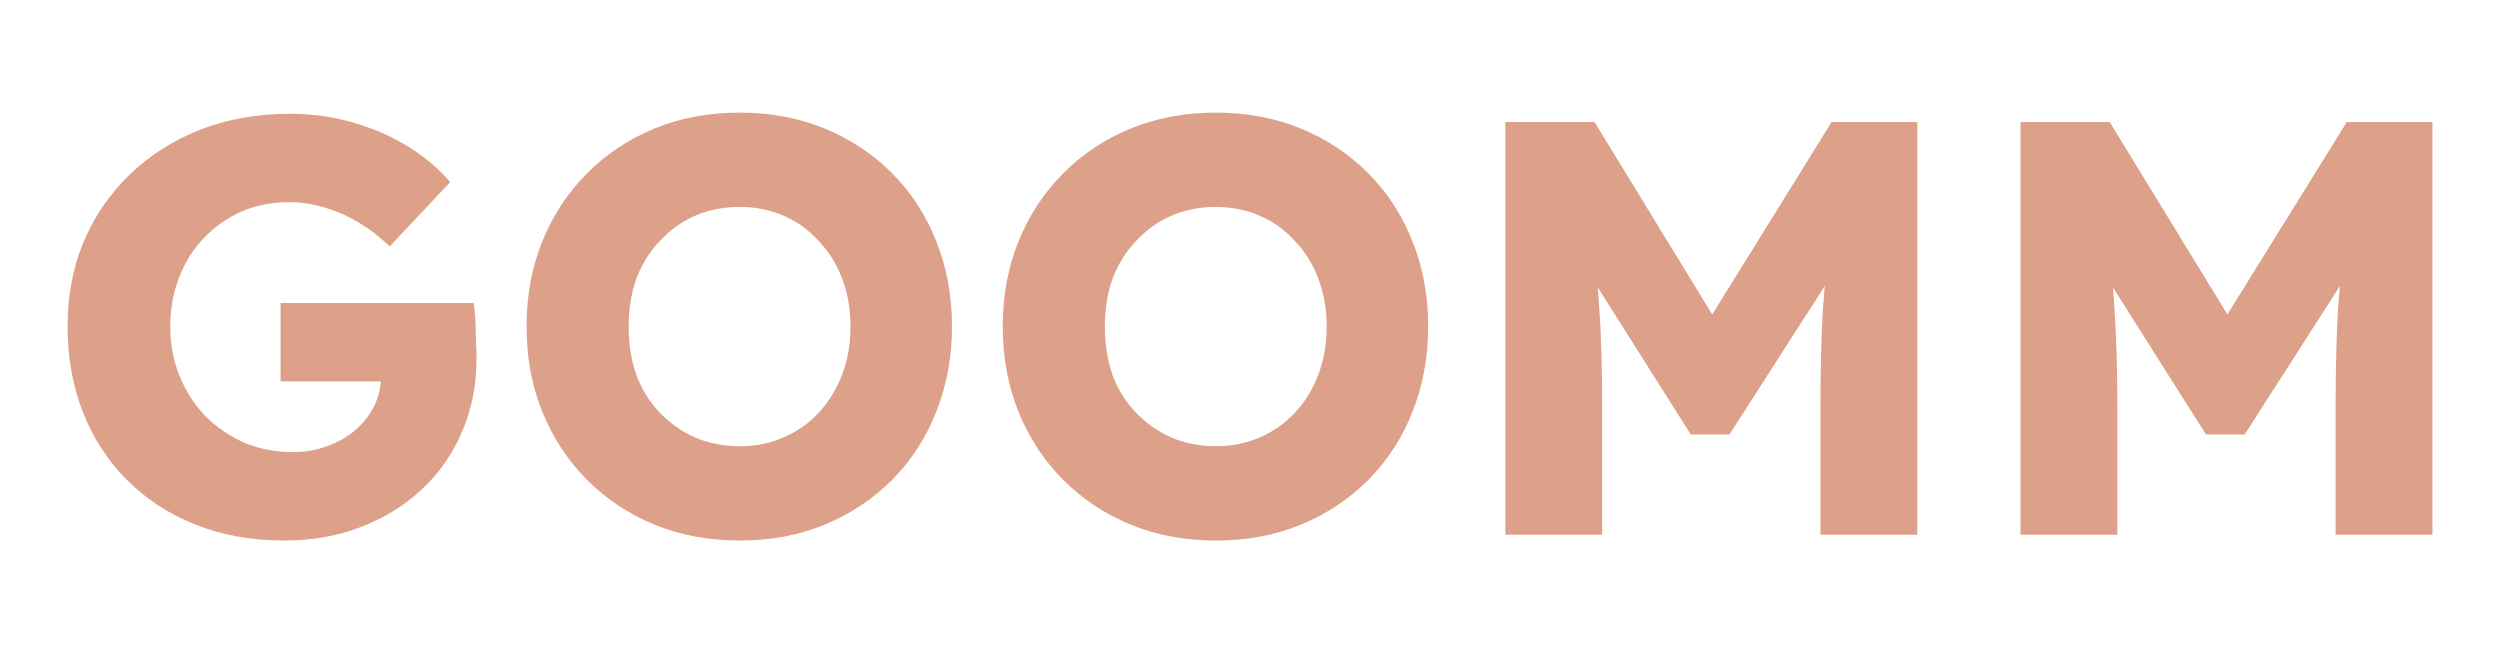 <svg width="222" height="58" viewBox="0 0 222 58" fill="none" xmlns="http://www.w3.org/2000/svg">
<path d="M25.279 48C22.361 48 19.721 47.529 17.359 46.587C14.997 45.645 12.965 44.319 11.263 42.609C9.561 40.899 8.258 38.893 7.355 36.59C6.452 34.252 6 31.722 6 29C6 26.278 6.469 23.783 7.407 21.515C8.38 19.212 9.752 17.206 11.523 15.496C13.295 13.786 15.379 12.46 17.776 11.518C20.208 10.576 22.848 10.105 25.696 10.105C27.711 10.105 29.604 10.366 31.376 10.89C33.182 11.413 34.815 12.129 36.274 13.036C37.733 13.943 38.966 14.99 39.974 16.176L34.606 21.881C33.738 21.044 32.835 20.346 31.897 19.788C30.994 19.23 30.021 18.793 28.979 18.479C27.937 18.13 26.825 17.956 25.644 17.956C24.116 17.956 22.709 18.235 21.424 18.793C20.173 19.352 19.061 20.137 18.089 21.149C17.151 22.126 16.421 23.295 15.9 24.656C15.379 25.982 15.119 27.43 15.119 29C15.119 30.57 15.396 32.036 15.952 33.397C16.508 34.758 17.272 35.944 18.245 36.956C19.218 37.933 20.364 38.718 21.684 39.311C23.039 39.87 24.48 40.149 26.009 40.149C27.086 40.149 28.093 39.974 29.031 39.625C30.004 39.276 30.837 38.805 31.532 38.212C32.227 37.619 32.783 36.921 33.2 36.118C33.617 35.281 33.825 34.391 33.825 33.449V32.088L34.971 33.868H24.915V26.906H42.058C42.127 27.29 42.179 27.814 42.214 28.477C42.249 29.14 42.266 29.785 42.266 30.413C42.301 31.041 42.318 31.512 42.318 31.826C42.318 34.199 41.884 36.38 41.016 38.369C40.182 40.323 39.001 42.016 37.472 43.446C35.944 44.877 34.138 45.994 32.053 46.796C29.969 47.599 27.711 48 25.279 48Z" fill="#DDA088"/>
<path d="M65.726 48C62.947 48 60.411 47.529 58.118 46.587C55.826 45.645 53.828 44.319 52.126 42.609C50.424 40.899 49.104 38.893 48.166 36.59C47.228 34.286 46.759 31.757 46.759 29C46.759 26.243 47.228 23.713 48.166 21.41C49.104 19.107 50.424 17.101 52.126 15.391C53.828 13.681 55.826 12.355 58.118 11.413C60.411 10.471 62.929 10 65.674 10C68.418 10 70.937 10.471 73.229 11.413C75.522 12.355 77.519 13.681 79.222 15.391C80.924 17.101 82.226 19.107 83.129 21.41C84.067 23.713 84.536 26.243 84.536 29C84.536 31.722 84.067 34.252 83.129 36.59C82.226 38.893 80.924 40.899 79.222 42.609C77.519 44.319 75.522 45.645 73.229 46.587C70.937 47.529 68.436 48 65.726 48ZM65.674 39.625C67.098 39.625 68.401 39.364 69.582 38.84C70.798 38.317 71.84 37.584 72.708 36.642C73.611 35.665 74.306 34.531 74.793 33.24C75.279 31.949 75.522 30.535 75.522 29C75.522 27.465 75.279 26.051 74.793 24.76C74.306 23.469 73.611 22.353 72.708 21.41C71.84 20.433 70.798 19.683 69.582 19.16C68.401 18.636 67.098 18.375 65.674 18.375C64.25 18.375 62.929 18.636 61.714 19.16C60.533 19.683 59.49 20.433 58.587 21.41C57.684 22.353 56.989 23.469 56.503 24.76C56.051 26.051 55.826 27.465 55.826 29C55.826 30.535 56.051 31.966 56.503 33.292C56.989 34.583 57.684 35.7 58.587 36.642C59.49 37.584 60.533 38.317 61.714 38.84C62.929 39.364 64.25 39.625 65.674 39.625Z" fill="#DDA088"/>
<path d="M108.012 48C105.233 48 102.697 47.529 100.404 46.587C98.111 45.645 96.114 44.319 94.412 42.609C92.71 40.899 91.39 38.893 90.452 36.59C89.514 34.286 89.045 31.757 89.045 29C89.045 26.243 89.514 23.713 90.452 21.41C91.39 19.107 92.71 17.101 94.412 15.391C96.114 13.681 98.111 12.355 100.404 11.413C102.697 10.471 105.215 10 107.959 10C110.704 10 113.222 10.471 115.515 11.413C117.808 12.355 119.805 13.681 121.507 15.391C123.209 17.101 124.512 19.107 125.415 21.41C126.353 23.713 126.822 26.243 126.822 29C126.822 31.722 126.353 34.252 125.415 36.59C124.512 38.893 123.209 40.899 121.507 42.609C119.805 44.319 117.808 45.645 115.515 46.587C113.222 47.529 110.721 48 108.012 48ZM107.959 39.625C109.384 39.625 110.686 39.364 111.867 38.84C113.083 38.317 114.125 37.584 114.994 36.642C115.897 35.665 116.592 34.531 117.078 33.24C117.564 31.949 117.808 30.535 117.808 29C117.808 27.465 117.564 26.051 117.078 24.76C116.592 23.469 115.897 22.353 114.994 21.41C114.125 20.433 113.083 19.683 111.867 19.16C110.686 18.636 109.384 18.375 107.959 18.375C106.535 18.375 105.215 18.636 103.999 19.16C102.818 19.683 101.776 20.433 100.873 21.41C99.97 22.353 99.275 23.469 98.789 24.76C98.337 26.051 98.111 27.465 98.111 29C98.111 30.535 98.337 31.966 98.789 33.292C99.275 34.583 99.97 35.7 100.873 36.642C101.776 37.584 102.818 38.317 103.999 38.84C105.215 39.364 106.535 39.625 107.959 39.625Z" fill="#DDA088"/>
<path d="M133.675 47.477V10.838H141.595L154.883 32.559L149.203 32.507L162.647 10.838H170.254V47.477H161.657V36.066C161.657 32.926 161.726 30.099 161.865 27.587C162.039 25.074 162.317 22.579 162.699 20.102L163.689 22.824L153.58 38.578H150.141L140.241 22.928L141.231 20.102C141.613 22.44 141.873 24.848 142.012 27.325C142.186 29.768 142.273 32.681 142.273 36.066V47.477H133.675Z" fill="#DDA088"/>
<path d="M179.421 47.477V10.838H187.341L200.629 32.559L194.949 32.507L208.392 10.838H216V47.477H207.402V36.066C207.402 32.926 207.472 30.099 207.611 27.587C207.785 25.074 208.062 22.579 208.445 20.102L209.435 22.824L199.326 38.578H195.887L185.987 22.928L186.977 20.102C187.359 22.44 187.619 24.848 187.758 27.325C187.932 29.768 188.019 32.681 188.019 36.066V47.477H179.421Z" fill="#DDA088"/>
</svg>
